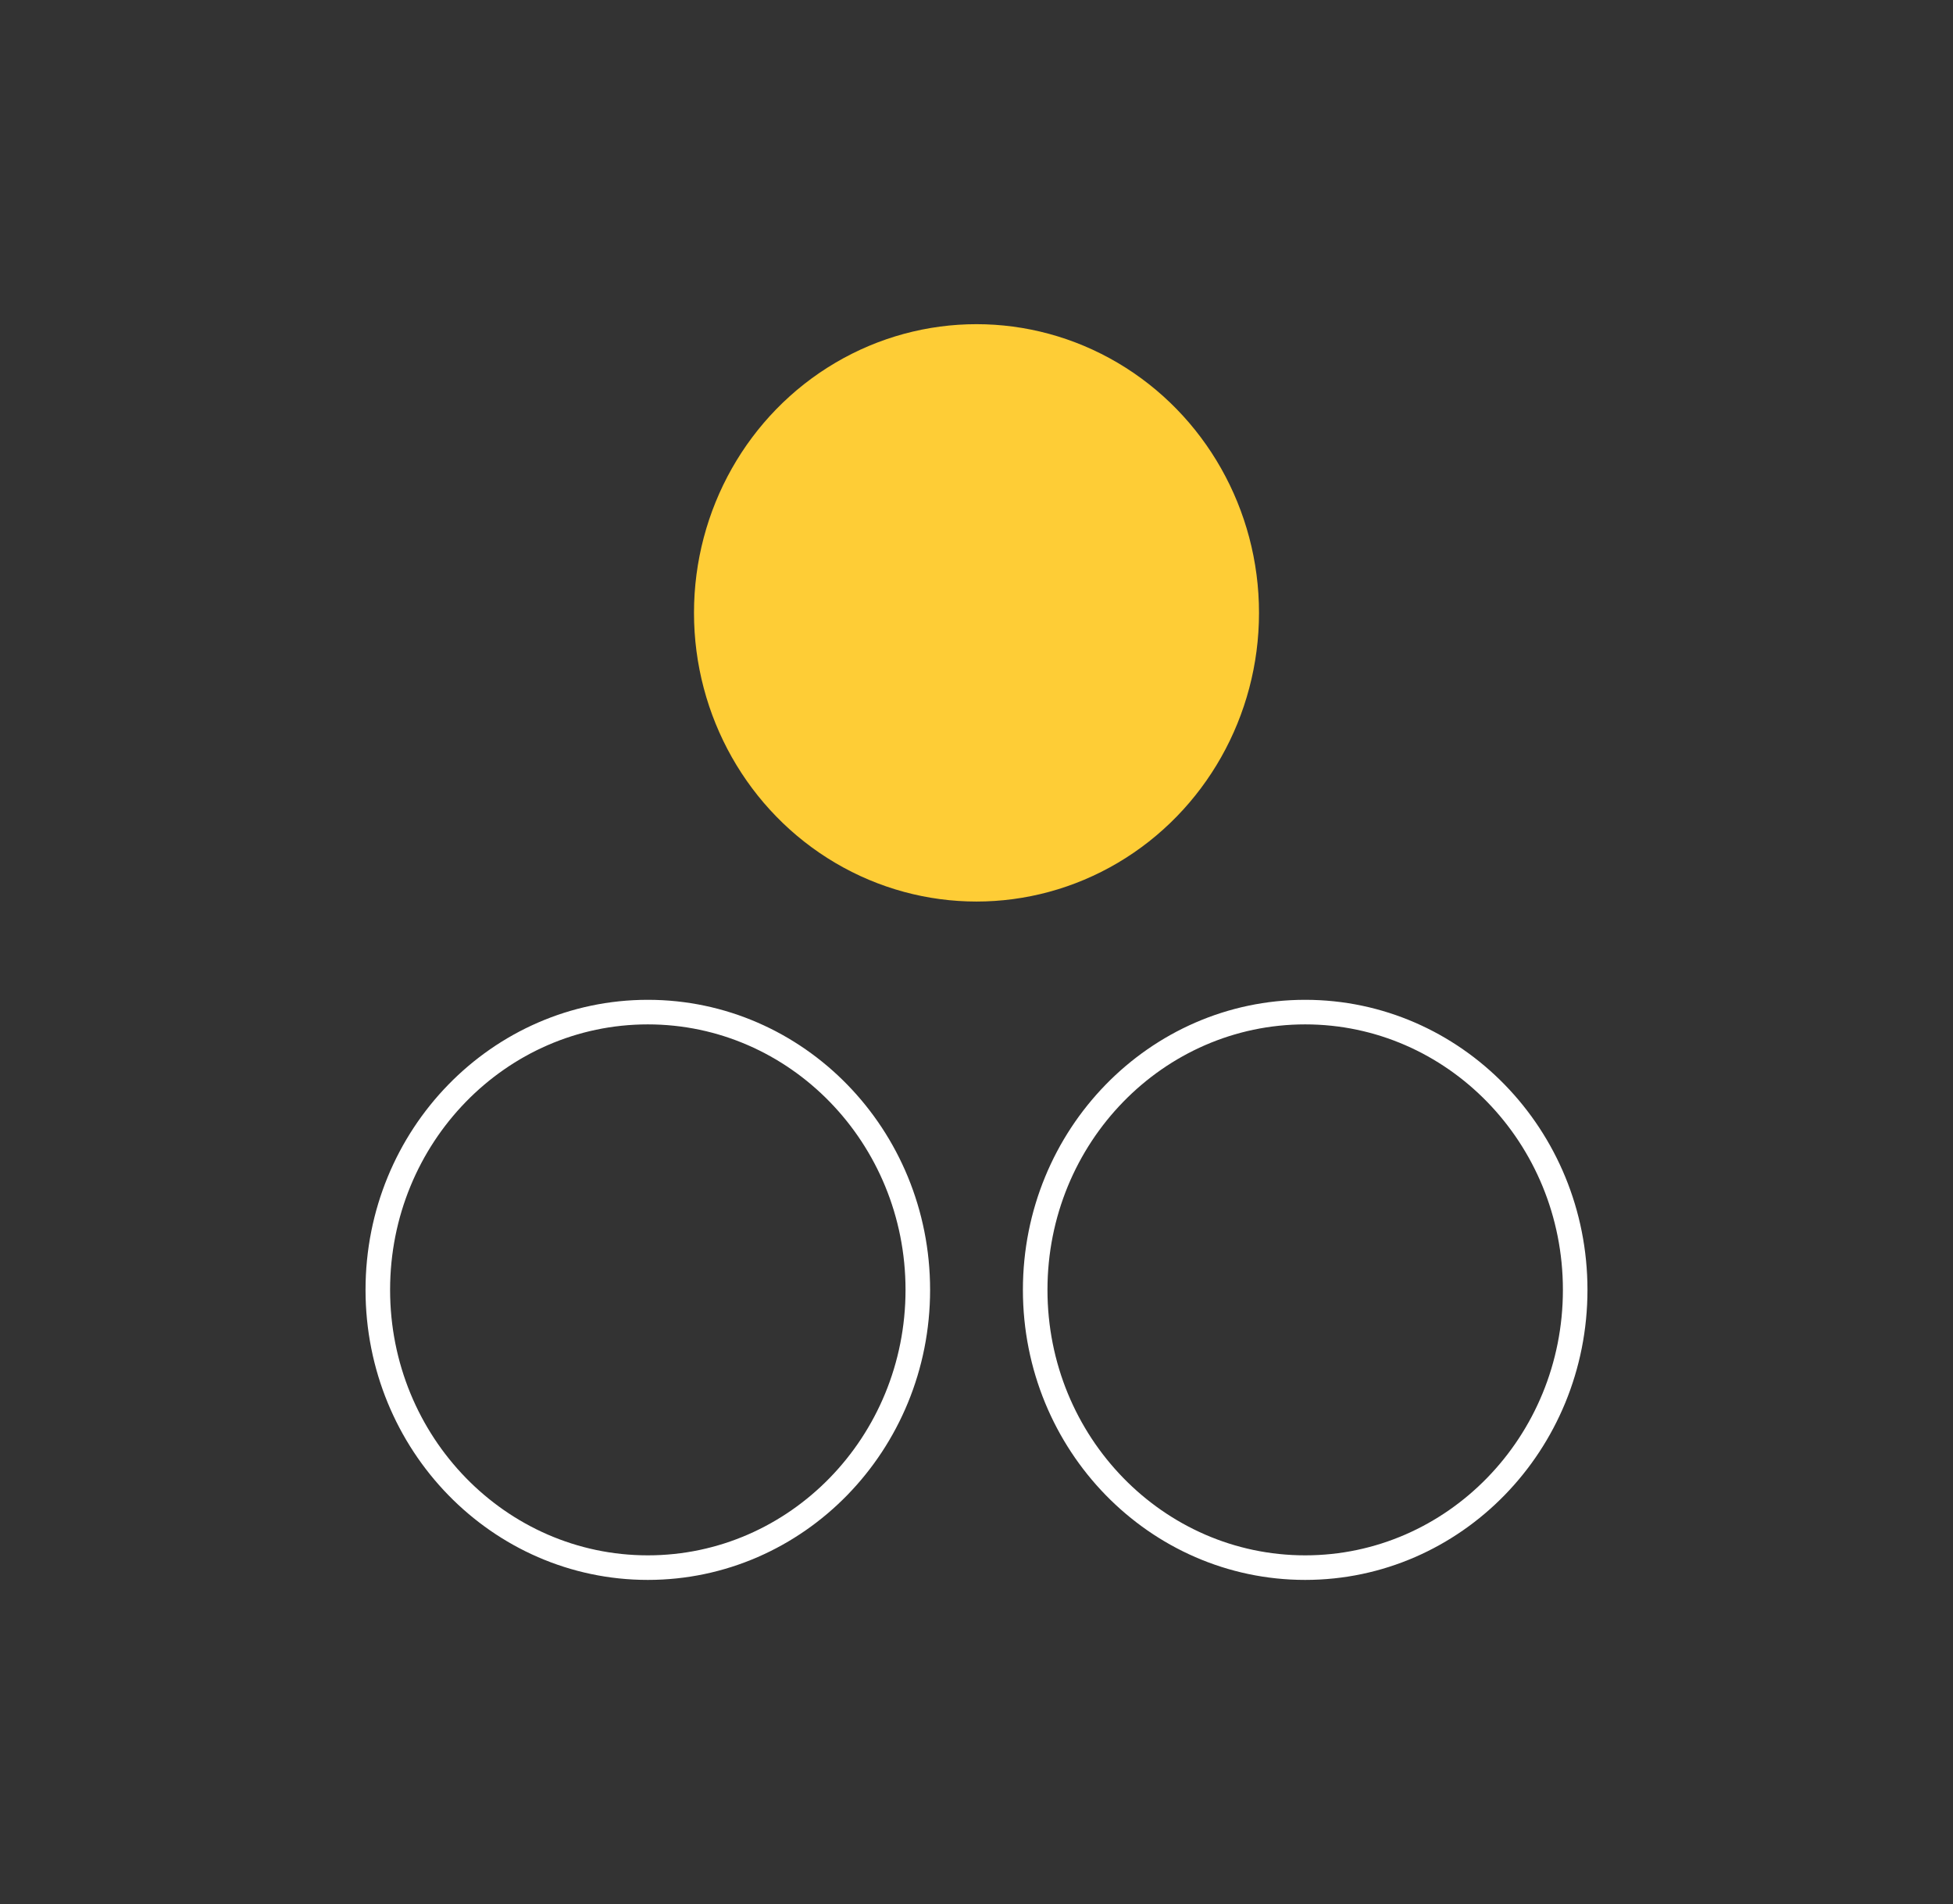 <svg width="159" height="155" viewBox="0 0 159 155" fill="none" xmlns="http://www.w3.org/2000/svg">
<rect x="0" y="0" width="159" height="155" fill="#333333" stroke="none"/>
<ellipse cx="23" cy="23.5" rx="23" ry="23.5" transform="matrix(-1 8.74228e-08 8.74228e-08 1 102.5 26.389)" fill="#FECD36"/>
<path d="M30.759 105C30.759 117.513 40.626 127.611 52.741 127.611C64.855 127.611 74.722 117.513 74.722 105C74.722 92.487 64.855 82.389 52.741 82.389C40.626 82.389 30.759 92.487 30.759 105Z" stroke="white" stroke-width="2"/>
<path d="M84.278 105C84.278 117.513 94.144 127.611 106.259 127.611C118.374 127.611 128.241 117.513 128.241 105C128.241 92.487 118.374 82.389 106.259 82.389C94.144 82.389 84.278 92.487 84.278 105Z" stroke="white" stroke-width="2"/>
</svg>
